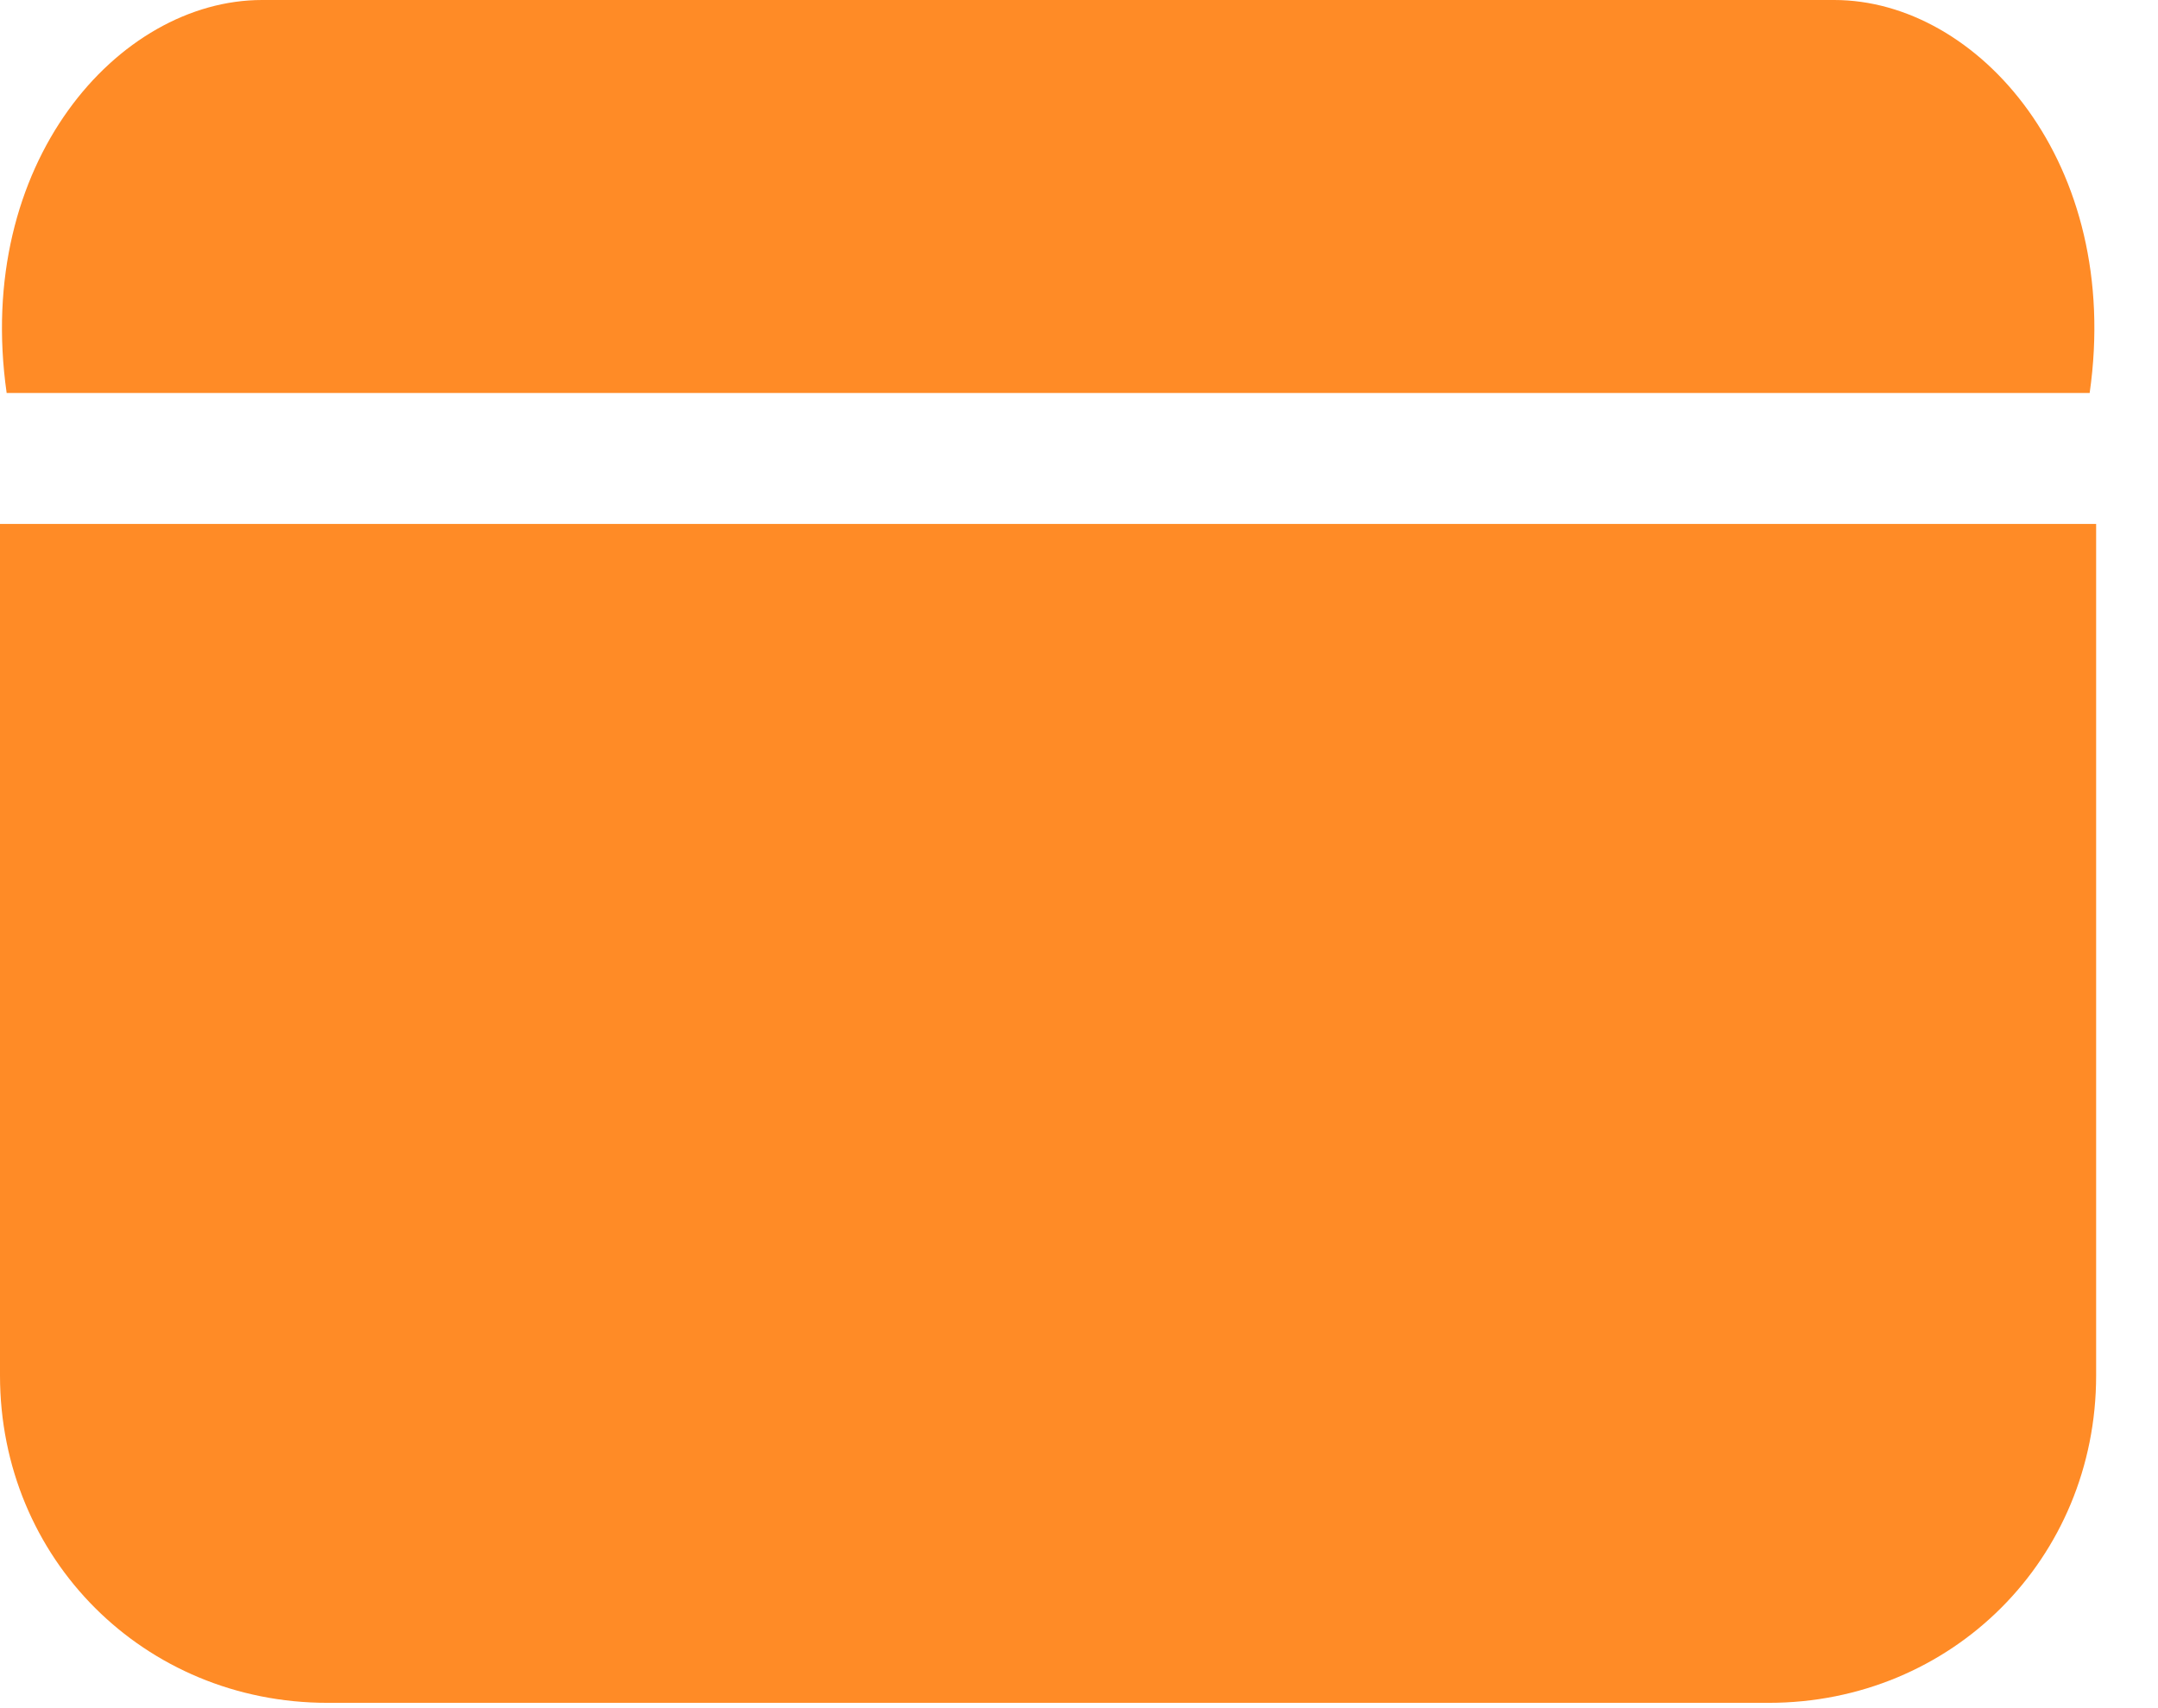 <svg width="24" height="19" viewBox="0 0 24 19" fill="none" xmlns="http://www.w3.org/2000/svg">
<path fill-rule="evenodd" clip-rule="evenodd" d="M20.399 0C22.002 0 23.605 1.821 23.24 4.371H0.074C-0.29 1.821 1.312 0 2.915 0H20.399ZM3.643 18.941C1.603 18.941 0 17.338 0 15.299V5.828H23.312V15.299C23.312 17.338 21.709 18.941 19.67 18.941H3.643Z" fill="#FF8B26"/>
</svg>

